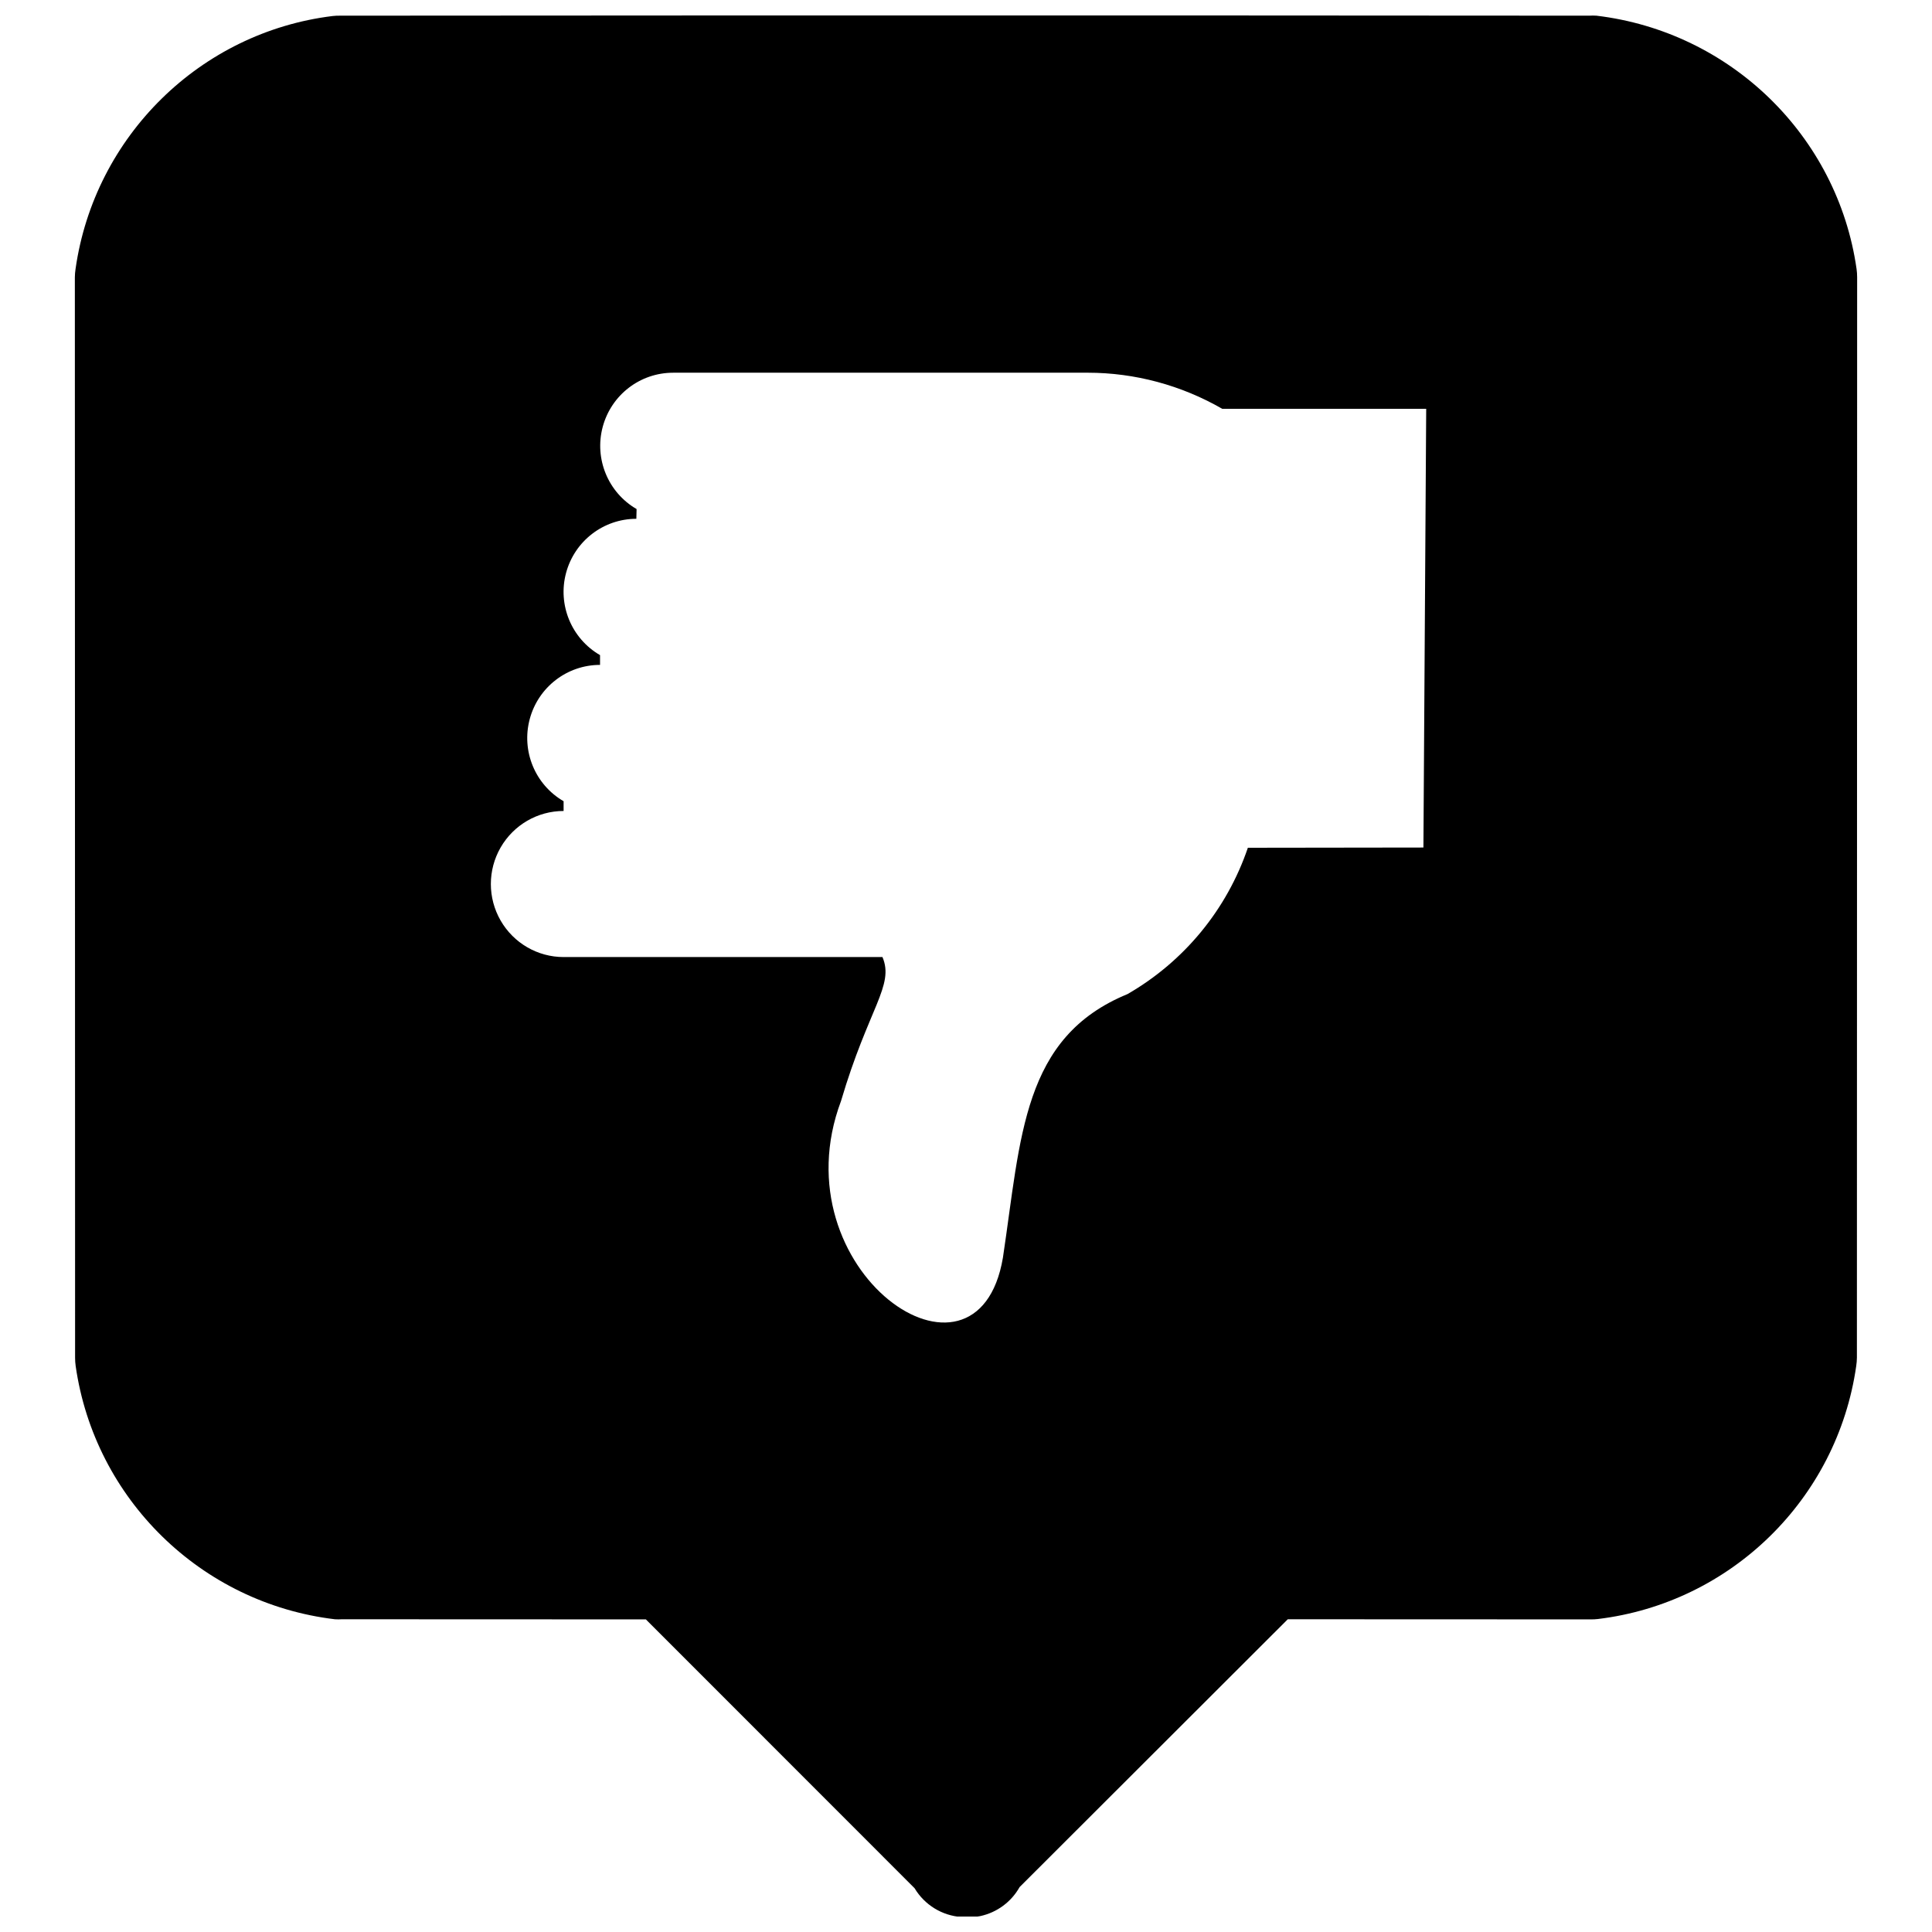 <?xml version="1.0" encoding="UTF-8"?>
<!-- Uploaded to: ICON Repo, www.iconrepo.com, Generator: ICON Repo Mixer Tools -->
<svg width="800px" height="800px" version="1.1" viewBox="144 144 512 512" xmlns="http://www.w3.org/2000/svg">
 <defs>
  <clipPath id="a">
   <path d="m163 148.09h474v503.81h-474z"/>
  </clipPath>
 </defs>
 <g clip-path="url(#a)">
  <path d="m400 148.06-165.99 0.094c-0.613-0.008-1.23 0.023-1.844 0.09-35.043 4.289-63.117 31.809-68.141 67.004-0.117 0.746-0.18 1.496-0.188 2.246l0.062 286.32c0 0.738 0.051 1.48 0.156 2.211 5.043 35.195 33.215 62.855 68.695 67.098 0.625 0.039 1.25 0.039 1.875 0l80.535 0.031 71.215 71.246c2.641 4.414 7.266 7.262 12.395 7.629 0.082-0.012 0.164-0.02 0.246-0.031 0.43 0.047 0.859 0.078 1.289 0.09 0.113-0.008 0.227-0.016 0.34-0.027 1.051 0.012 2.102-0.082 3.137-0.277 4.414-0.949 8.211-3.75 10.422-7.688l71.066-70.973 80.289 0.031c0.625 0.008 1.25-0.023 1.875-0.094 35.293-4.254 63.453-31.836 68.48-67.035 0.113-0.742 0.176-1.492 0.184-2.242l0.062-286.32c0-0.738-0.051-1.48-0.156-2.215-5.023-35.195-33.352-62.844-68.941-67.094-0.625-0.039-1.25-0.039-1.875 0zm-77.613 94.711h109.87c12.504 0 24.801 3.316 35.641 9.562h54.059l-0.738 116.27-46.523 0.062c-5.559 16.367-16.895 30.137-31.891 38.777-27.887 11.449-28.203 37.809-33.023 69.863-6.773 39.996-59.801 3.508-42.898-41.543 7.305-24.73 14.184-30.559 10.98-38.133h-84.504c-6.891 0-13.25-3.695-16.695-9.684-3.445-5.988-3.445-13.355 0-19.344 3.445-5.988 9.805-9.684 16.695-9.684v-2.586c-7.559-4.379-11.238-13.309-8.977-21.77 2.258-8.461 9.902-14.359 18.633-14.359v-2.586c-7.559-4.379-11.27-13.309-9.008-21.77 2.258-8.461 9.902-14.359 18.633-14.359l0.062-2.582c-7.562-4.383-11.238-13.312-8.98-21.773 2.262-8.461 9.883-14.359 18.668-14.359z"/>
 </g>
</svg>